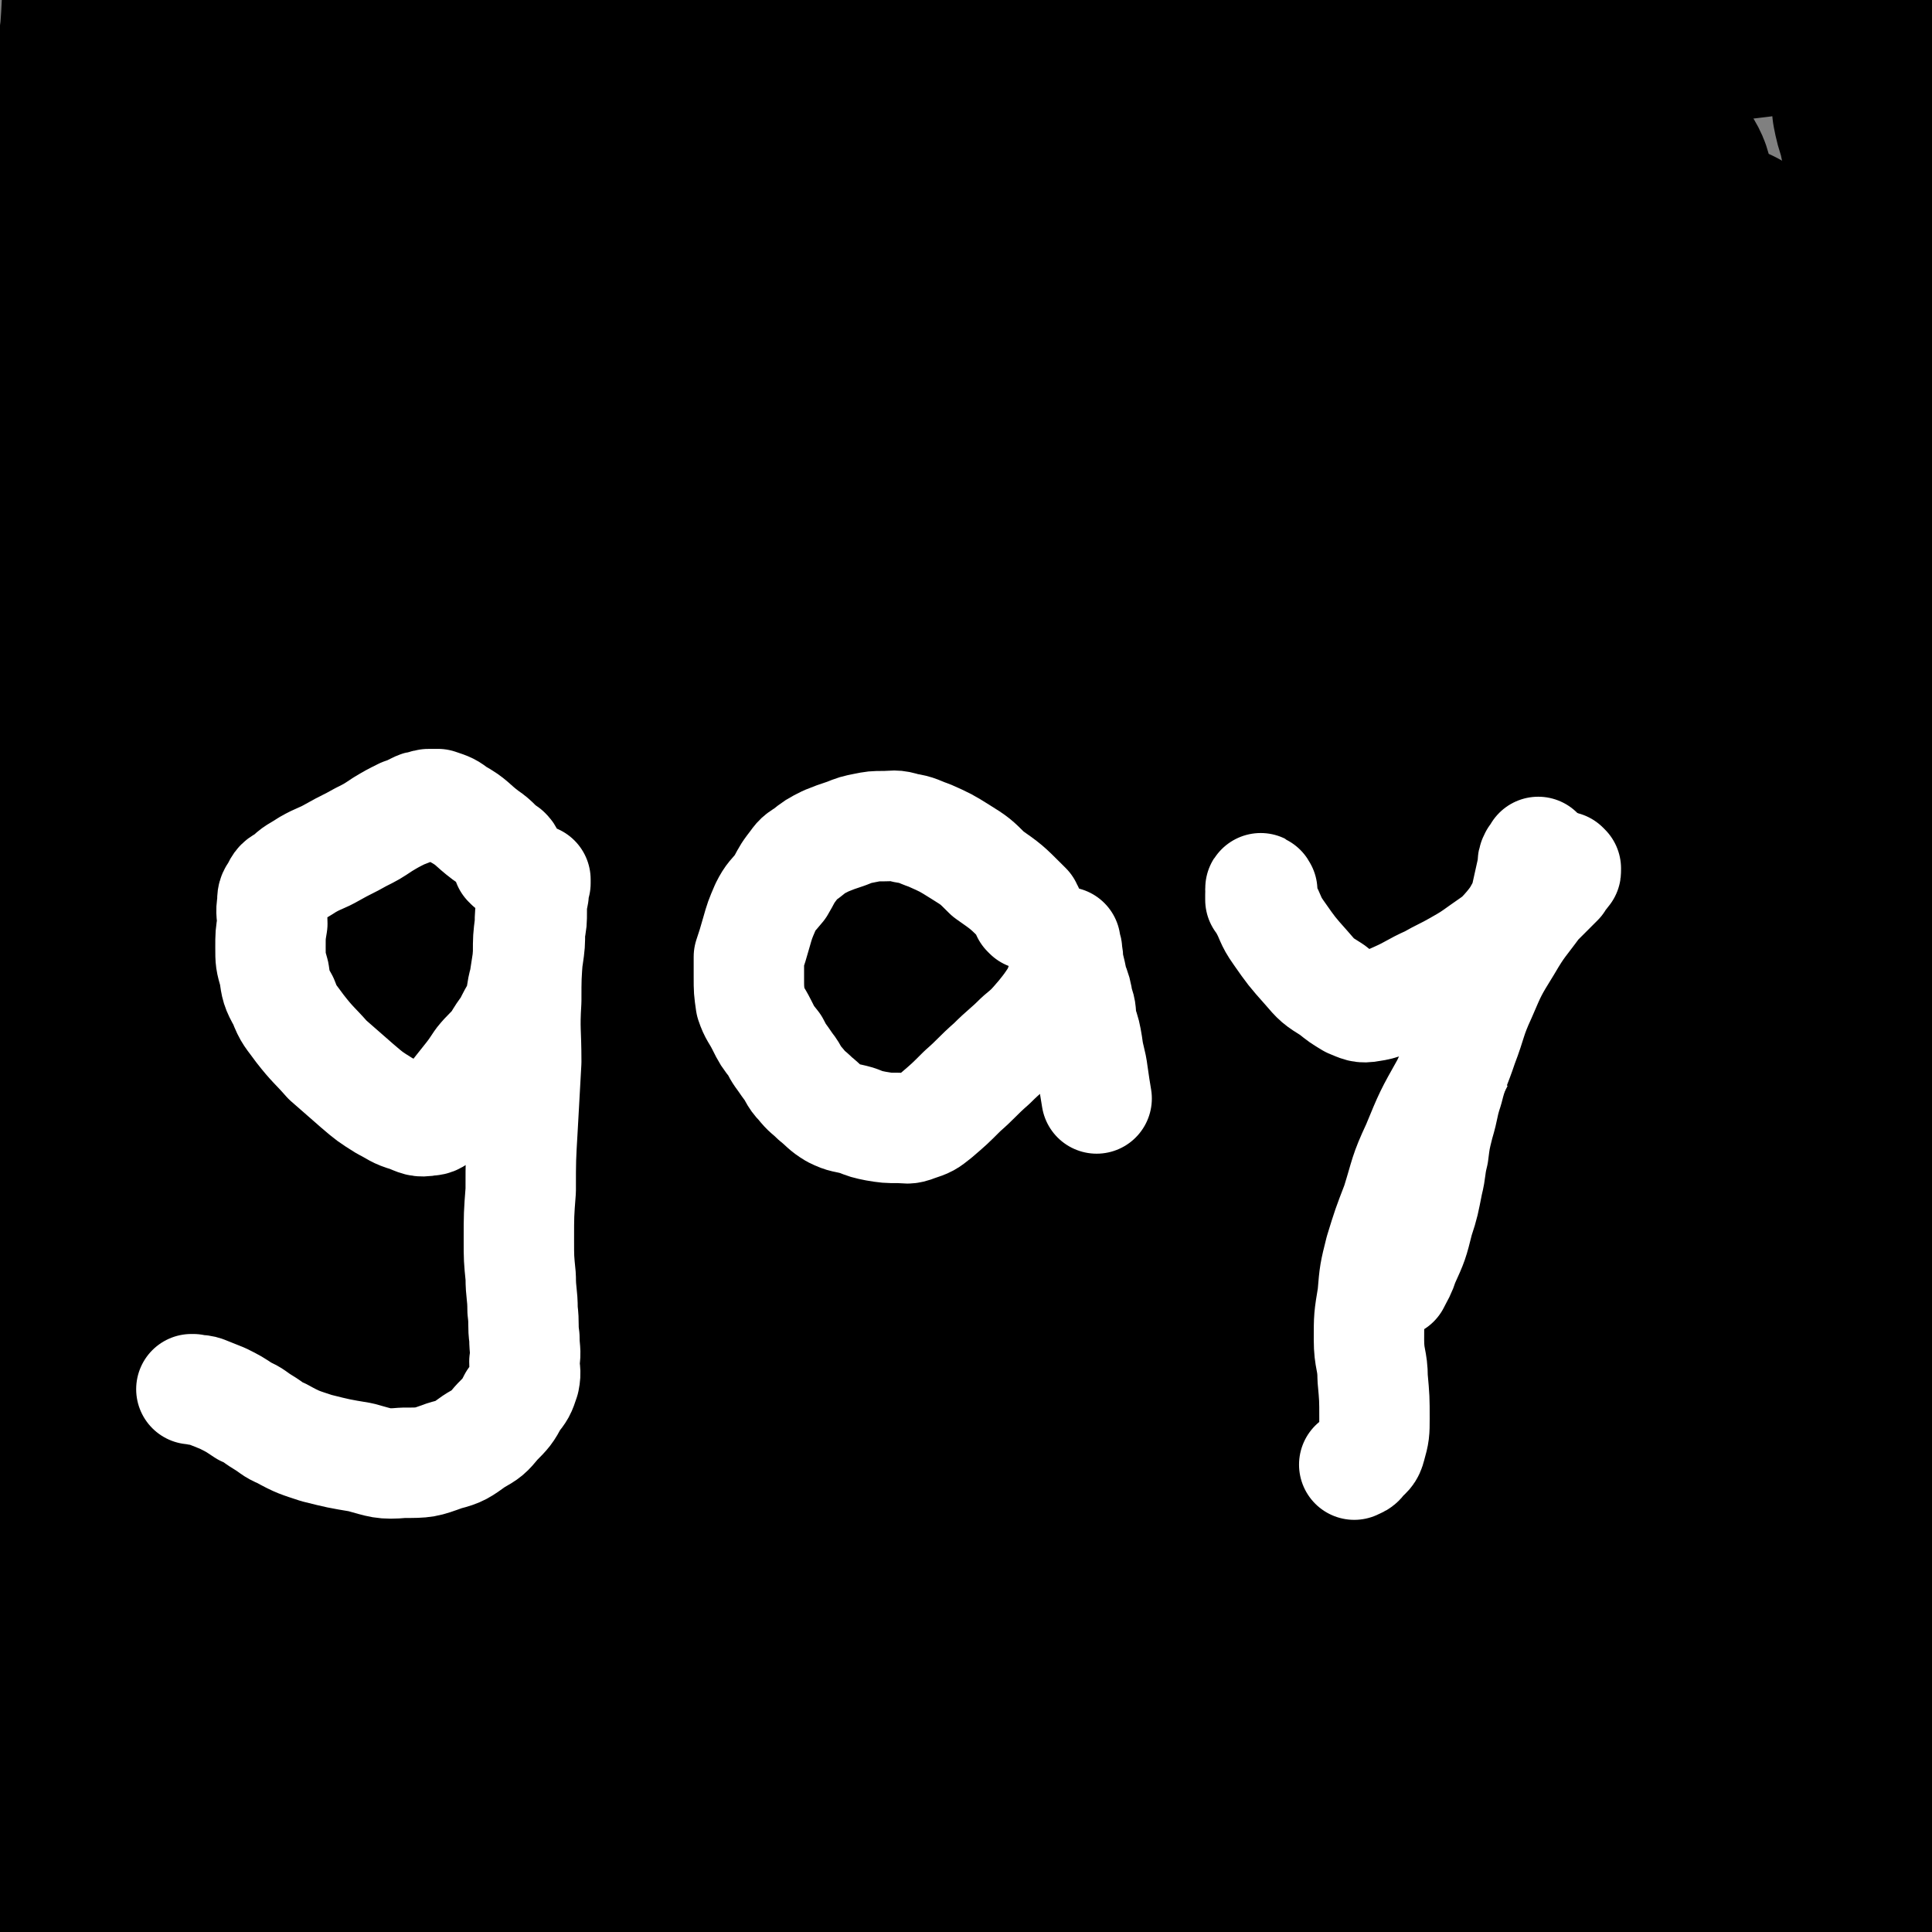 <svg viewBox='0 0 1050 1050' version='1.1' xmlns='http://www.w3.org/2000/svg' xmlns:xlink='http://www.w3.org/1999/xlink'><rect x="0" y="0" width="1050" height="1050" fill="#808080" stroke="none"/><g fill='none' stroke='#000000' stroke-width='60' stroke-linecap='round' stroke-linejoin='round'><path d='M260,704c0,0 -1,-1 -1,-1 1,0 1,1 2,1 1,0 1,-1 2,-1 1,-1 2,0 2,-1 4,-4 3,-4 6,-8 3,-4 3,-4 5,-8 2,-3 2,-3 4,-7 1,-1 1,-1 2,-3 0,-2 1,-1 2,-3 1,-2 1,-2 3,-4 3,-3 2,-3 5,-7 3,-4 3,-4 6,-7 4,-5 4,-5 8,-10 4,-5 4,-5 8,-9 3,-4 4,-4 7,-7 3,-3 2,-4 6,-7 3,-3 3,-3 7,-6 4,-3 4,-3 8,-7 5,-5 4,-5 9,-10 6,-5 6,-4 12,-9 7,-6 7,-7 13,-13 5,-5 5,-6 10,-11 6,-5 6,-5 12,-9 6,-5 5,-5 11,-9 5,-4 5,-4 10,-7 5,-4 5,-4 10,-7 4,-4 4,-4 8,-7 5,-3 5,-3 9,-7 4,-2 4,-2 8,-5 3,-3 4,-3 6,-5 3,-4 3,-4 6,-7 2,-3 2,-3 4,-5 2,-2 2,-2 4,-4 2,-2 2,-2 4,-3 3,-2 3,-2 5,-4 2,-2 2,-2 3,-4 1,-1 1,-1 2,-2 1,-1 1,-1 2,-1 1,-2 1,-2 1,-3 1,-1 1,-1 2,-2 1,-2 0,-2 1,-3 1,-1 1,-1 2,-2 1,0 1,0 1,-1 1,-1 1,-1 2,-1 1,-1 1,-1 1,-1 1,-1 1,-1 1,-2 0,0 1,0 1,0 -2,1 -2,1 -4,1 -4,1 -4,0 -8,1 -6,2 -7,2 -12,5 -2,1 -2,2 -3,5 '/></g>
<g fill='none' stroke='#FFFFFF' stroke-width='60' stroke-linecap='round' stroke-linejoin='round'><path d='M514,482c0,0 -1,-1 -1,-1 0,0 1,1 1,1 2,-1 2,-1 3,-2 2,-1 1,-1 3,-3 3,-2 3,-2 5,-5 15,-17 15,-16 29,-33 8,-10 8,-10 15,-20 5,-7 5,-7 10,-13 3,-5 3,-5 7,-9 2,-2 2,-2 5,-3 3,-1 3,0 6,0 2,0 2,-1 4,-1 3,0 3,1 5,1 1,0 1,0 2,0 2,0 2,1 5,1 5,-1 5,-2 10,-3 '/><path d='M468,396c0,0 -1,-1 -1,-1 0,1 1,2 2,4 1,4 1,4 2,7 11,24 11,24 22,48 9,21 9,21 20,41 12,23 12,23 26,44 14,21 15,20 30,40 14,19 13,20 28,38 14,15 14,14 29,29 12,12 12,12 25,24 11,10 11,10 23,19 11,8 11,8 22,15 8,5 8,5 15,10 5,3 5,3 10,7 2,1 2,1 4,3 1,1 1,1 2,2 0,0 1,0 1,0 -2,-1 -2,-2 -4,-4 -6,-5 -5,-7 -12,-10 -5,-3 -6,-3 -12,-3 -2,0 -3,0 -5,2 -2,3 -3,3 -4,7 0,3 1,3 1,6 0,2 -1,2 -1,5 1,0 2,0 2,1 1,0 -1,1 0,1 0,1 1,-1 2,0 1,1 1,1 1,3 1,3 0,3 1,6 1,3 2,3 4,5 0,0 0,0 0,0 0,1 0,1 0,1 0,0 0,0 0,0 -1,-1 -1,-1 -1,-1 -1,-1 -1,-1 -1,-2 0,-1 0,-1 0,-2 0,0 0,0 -1,-1 0,-2 0,-2 -1,-4 0,-2 0,-2 0,-3 '/><path d='M151,535c0,0 -1,-1 -1,-1 0,0 1,1 1,2 1,1 1,1 3,3 2,3 2,3 4,7 11,20 11,20 22,40 9,16 8,16 18,32 9,17 9,16 19,32 11,18 10,18 22,35 16,23 16,23 34,43 21,25 21,25 43,48 26,25 27,24 54,49 22,20 22,20 45,40 22,19 22,19 44,37 17,15 18,15 36,30 14,11 13,11 27,22 10,8 11,7 21,15 6,4 5,5 11,9 4,2 4,2 7,4 1,0 1,0 3,1 1,0 1,0 2,0 2,2 1,2 3,4 2,2 2,2 4,4 4,4 4,3 8,7 2,1 2,1 3,2 1,1 1,1 2,2 0,0 0,1 0,1 1,0 1,0 2,0 0,0 0,0 0,0 0,0 1,1 1,1 0,0 -1,-1 0,-1 0,0 0,1 0,1 0,0 0,0 1,0 0,-1 0,0 1,0 '/><path d='M303,455c0,0 -1,-1 -1,-1 2,2 3,3 5,6 3,4 3,4 6,7 13,15 14,15 27,30 16,19 16,20 33,39 14,17 14,17 28,34 16,19 15,19 31,38 17,21 17,21 35,42 19,23 19,23 37,46 16,20 16,20 31,41 14,20 14,20 27,39 12,18 11,19 22,37 10,18 10,18 20,35 10,16 9,16 19,32 8,13 7,13 16,25 7,10 7,10 14,19 5,5 6,4 12,10 2,2 2,3 4,5 1,1 1,1 1,2 1,0 0,1 0,1 0,0 0,-1 0,-1 0,0 -1,0 -1,0 0,0 1,0 1,0 0,0 0,0 0,0 0,1 0,1 0,1 2,1 2,0 4,1 3,1 2,1 5,2 1,1 1,1 3,2 1,0 1,0 1,0 '/><path d='M397,360c0,-1 0,-2 -1,-1 0,0 1,1 1,2 0,1 -1,1 0,2 0,2 0,2 0,4 1,3 0,3 1,5 4,10 4,10 9,19 7,11 7,11 16,20 6,7 6,7 14,12 8,5 8,5 17,9 9,4 9,3 18,7 9,3 9,3 18,7 7,3 7,3 14,7 6,3 6,3 13,6 6,4 6,4 13,7 7,4 7,4 14,6 11,3 11,3 22,5 14,3 14,3 29,4 18,1 18,1 36,0 14,0 14,-1 28,-2 12,-1 12,-1 24,-2 9,0 9,0 18,0 7,0 7,0 15,0 8,0 8,1 16,0 11,-1 11,-1 22,-3 0,0 0,0 0,0 '/><path d='M355,419c0,0 -1,-2 -1,-1 0,0 0,1 0,2 1,1 1,1 2,2 1,2 1,2 3,3 3,1 3,1 6,1 19,1 19,1 37,-1 17,-1 17,-2 33,-5 20,-5 20,-6 40,-13 32,-10 31,-10 63,-21 44,-15 43,-16 88,-30 47,-14 47,-13 94,-25 33,-7 33,-6 66,-13 29,-6 29,-6 59,-11 '/><path d='M470,430c0,-1 -1,-2 -1,-1 0,0 0,1 0,2 -1,2 -1,2 -1,5 -1,3 0,3 -2,6 -7,15 -5,16 -15,29 -8,9 -9,9 -19,15 -9,6 -10,5 -20,9 -10,3 -10,4 -19,5 -9,2 -9,1 -19,1 -8,0 -8,-1 -17,-1 -3,-1 -3,0 -6,-1 -1,0 -3,1 -2,0 2,0 3,0 7,-1 8,-3 7,-3 15,-7 16,-7 17,-5 32,-13 26,-13 26,-14 51,-27 36,-19 36,-19 73,-37 43,-21 43,-21 86,-42 41,-19 41,-18 82,-37 29,-13 29,-12 58,-25 26,-12 26,-13 53,-25 '/><path d='M403,477c0,0 -1,-1 -1,-1 1,4 2,5 4,10 3,6 3,6 6,13 15,26 14,27 30,52 19,30 19,30 40,59 17,22 17,22 36,42 16,17 17,17 35,32 14,13 14,13 30,24 13,9 14,7 28,16 7,5 7,6 13,12 3,2 3,3 4,6 0,1 -1,2 -2,1 -8,-5 -9,-6 -16,-14 -13,-16 -12,-17 -25,-34 -15,-22 -16,-21 -30,-44 -15,-26 -14,-27 -28,-54 -16,-29 -15,-29 -31,-58 -13,-25 -13,-25 -27,-50 -12,-21 -12,-21 -24,-42 -7,-11 -7,-11 -15,-23 -2,-2 -3,-4 -4,-4 0,0 1,2 2,4 6,9 5,9 11,18 12,15 11,16 24,30 17,18 19,17 38,34 21,19 22,18 43,38 20,19 21,18 38,40 15,17 14,19 27,38 8,13 9,12 15,26 4,9 2,10 5,19 1,5 2,7 3,10 0,1 0,-2 -1,-3 -11,-10 -12,-9 -23,-19 -18,-19 -19,-19 -35,-40 -19,-24 -19,-24 -36,-50 -15,-23 -14,-23 -26,-48 -9,-17 -8,-18 -16,-36 -5,-14 -6,-14 -10,-28 -2,-8 -1,-8 -1,-16 0,-4 -1,-6 1,-8 0,-1 1,-1 2,0 9,10 9,10 18,20 18,21 19,20 35,42 19,27 20,27 35,57 15,31 13,32 24,65 8,27 8,27 14,55 6,23 6,23 10,45 4,22 4,22 8,44 4,18 3,18 7,36 3,14 4,14 7,28 2,9 4,9 5,17 1,3 0,6 -2,5 -3,-1 -4,-4 -7,-9 -10,-14 -10,-14 -20,-28 -4,-6 -4,-6 -7,-13 -1,-2 -1,-3 0,-5 1,-3 1,-3 4,-6 2,-3 3,-3 6,-5 2,-3 2,-3 5,-5 '/><path d='M412,463c0,-1 -1,-2 -1,-1 -2,2 -1,3 -3,6 -2,4 -2,4 -5,7 -13,21 -13,21 -26,41 -19,29 -20,28 -37,59 -16,27 -16,27 -28,55 -11,25 -11,25 -19,51 -6,22 -5,22 -10,45 -4,20 -4,20 -6,39 -2,19 -2,19 -2,39 0,17 0,17 0,34 1,14 2,14 3,27 0,6 1,11 -1,11 -2,1 -5,-3 -7,-7 -5,-14 -6,-15 -8,-30 -2,-28 -3,-29 1,-58 7,-44 6,-45 21,-88 16,-47 17,-47 41,-91 21,-39 22,-39 49,-75 19,-25 21,-24 44,-46 13,-12 13,-13 27,-23 6,-3 8,-6 13,-4 5,3 4,6 6,13 2,9 2,10 2,19 0,19 2,19 -3,37 -9,33 -10,33 -25,63 -19,39 -21,39 -42,76 -19,32 -19,32 -38,64 -13,20 -13,19 -26,39 -9,12 -8,13 -18,25 -5,6 -5,6 -12,12 -3,3 -4,4 -8,5 -4,0 -5,-1 -8,-4 -4,-4 -5,-5 -6,-11 -1,-9 -1,-10 0,-19 3,-17 3,-17 8,-33 7,-20 8,-20 17,-40 12,-27 12,-28 26,-54 14,-27 14,-28 31,-53 17,-24 17,-24 36,-47 9,-10 10,-15 19,-18 5,-1 6,4 9,10 8,13 8,14 15,29 12,27 14,26 22,55 10,33 11,34 13,68 1,34 1,35 -6,67 -6,25 -6,27 -20,49 -9,15 -12,15 -27,24 -14,7 -16,6 -32,7 -19,2 -19,2 -38,-1 -25,-3 -25,-2 -49,-9 -34,-11 -34,-11 -66,-27 -29,-14 -32,-13 -54,-33 -14,-14 -15,-16 -20,-35 -5,-16 -3,-18 2,-34 4,-16 5,-17 15,-29 15,-18 16,-20 36,-33 28,-19 29,-19 61,-31 38,-14 39,-14 79,-20 32,-5 34,-5 66,-1 17,2 18,4 34,14 12,8 11,9 20,20 10,12 10,12 18,25 8,15 7,15 13,30 6,16 7,16 11,32 3,14 3,15 4,29 0,10 0,11 -3,21 -1,6 -2,9 -7,10 -9,2 -11,1 -20,-4 -19,-8 -20,-9 -37,-22 -33,-25 -32,-26 -64,-53 -32,-26 -32,-27 -65,-53 -20,-16 -19,-18 -42,-31 -9,-5 -11,-5 -21,-5 -5,0 -6,2 -9,6 -3,5 -2,6 -2,11 0,6 1,6 3,12 2,9 1,9 5,16 7,13 8,13 17,24 12,13 12,14 25,24 19,15 20,15 41,27 21,13 22,12 44,24 17,9 18,9 34,19 12,8 12,9 24,18 9,7 9,7 18,14 7,6 7,7 14,12 7,5 8,4 15,9 6,3 6,4 12,6 6,2 6,2 12,2 7,0 7,0 14,-2 7,-2 7,-2 15,-4 8,-3 8,-3 16,-6 '/><path d='M492,691c0,0 -1,-1 -1,-1 -1,-2 -1,-2 -1,-4 '/></g>
<g fill='none' stroke='#000000' stroke-width='120' stroke-linecap='round' stroke-linejoin='round'><path d='M563,302c0,0 -1,-1 -1,-1 -3,2 -3,3 -6,6 -3,2 -3,2 -6,4 -11,9 -12,8 -21,18 -16,14 -15,15 -30,30 -18,19 -18,19 -35,39 -25,29 -26,29 -50,60 -33,44 -34,44 -65,90 -38,58 -38,58 -72,119 -32,58 -33,58 -60,119 -18,40 -17,41 -29,84 -9,32 -7,33 -13,65 -5,24 -4,24 -10,47 -3,15 -3,15 -9,29 -4,8 -5,8 -12,16 -4,5 -4,6 -10,10 -6,4 -7,3 -13,6 -5,3 -5,4 -9,8 -2,2 -2,2 -3,4 -1,2 -1,2 -2,5 0,1 0,1 0,1 0,1 -1,1 -1,1 0,-1 0,-1 0,-2 0,-2 0,-2 -1,-4 -1,-5 -1,-5 -2,-10 -1,-5 0,-5 -1,-11 -1,-5 -2,-5 -4,-10 -2,-4 -2,-4 -3,-8 -1,-4 0,-4 -1,-8 -1,-4 -1,-4 -2,-8 -2,-6 -1,-6 -2,-12 -2,-6 -2,-6 -3,-13 0,-10 0,-10 1,-20 1,-14 0,-14 3,-28 3,-19 3,-19 8,-37 7,-22 6,-22 15,-43 11,-24 11,-25 26,-46 19,-28 19,-28 41,-54 28,-33 29,-32 59,-63 34,-37 34,-38 69,-75 40,-41 40,-41 82,-80 44,-41 44,-41 91,-79 46,-36 46,-35 94,-68 32,-22 32,-22 65,-43 11,-7 11,-8 23,-14 2,-1 5,-2 4,-1 -3,4 -5,5 -10,10 -9,10 -9,10 -18,19 -10,12 -10,12 -21,23 -16,15 -16,15 -34,29 -45,36 -48,33 -91,71 -70,60 -70,60 -135,126 -59,61 -58,62 -113,126 -37,42 -37,42 -70,87 -24,33 -24,33 -45,69 -16,28 -16,29 -29,59 -9,23 -9,23 -15,47 -6,21 -4,22 -8,44 -3,19 -3,19 -5,38 -2,13 -1,13 -2,27 -1,7 1,11 -3,15 -2,2 -5,-2 -9,-3 -3,0 -4,1 -6,-1 -6,-5 -7,-6 -11,-13 -7,-13 -8,-13 -10,-26 -3,-20 -4,-21 -1,-41 7,-37 11,-37 21,-73 10,-33 11,-32 19,-65 7,-27 4,-27 10,-54 7,-28 6,-29 15,-56 12,-34 12,-34 27,-67 16,-36 18,-35 35,-70 14,-29 13,-29 27,-58 9,-18 8,-19 19,-35 6,-10 7,-9 15,-17 4,-5 5,-4 9,-10 2,-5 1,-5 2,-11 0,-3 1,-4 -1,-7 -2,-2 -4,-4 -7,-3 -4,1 -5,3 -8,7 -5,10 -2,11 -6,21 -8,18 -9,18 -18,36 -22,43 -23,43 -44,87 -25,55 -27,54 -48,110 -18,51 -13,52 -29,104 -16,51 -18,50 -34,102 -5,17 -4,17 -7,34 -2,11 -2,11 -3,22 0,7 -1,7 -1,13 0,4 0,4 0,7 0,0 0,1 0,1 1,-3 1,-4 1,-8 -1,-11 -1,-11 -1,-22 -1,-26 -2,-26 -2,-51 -1,-48 -1,-48 1,-96 1,-42 2,-42 4,-83 3,-42 2,-42 5,-84 2,-40 2,-40 5,-80 2,-39 2,-38 5,-77 2,-35 1,-35 4,-69 4,-37 6,-37 10,-75 6,-42 6,-42 10,-85 4,-42 3,-42 6,-84 2,-45 1,-45 4,-89 2,-31 4,-31 7,-61 1,-17 -1,-18 2,-35 0,-3 3,-5 5,-4 3,0 4,3 6,7 3,4 3,4 3,8 1,6 1,6 0,12 -1,8 -3,8 -5,16 -4,14 -4,14 -7,27 -5,29 -5,29 -9,58 -6,41 -5,41 -11,81 -8,58 -8,58 -16,115 -9,56 -12,56 -18,112 -6,53 -6,53 -6,106 -1,42 -1,42 4,84 3,28 4,29 12,55 5,17 8,16 15,32 6,14 5,14 10,28 4,11 4,11 6,22 2,6 0,6 0,12 1,0 2,1 2,0 -1,-5 -2,-6 -3,-12 -4,-14 -5,-13 -8,-27 -4,-23 -3,-23 -5,-46 -2,-30 -3,-30 -3,-59 0,-51 2,-51 3,-103 1,-83 1,-83 0,-167 0,-58 -1,-58 -2,-117 -1,-49 -2,-49 -3,-98 -1,-29 -1,-29 -2,-59 0,-22 -1,-22 0,-45 1,-21 2,-21 3,-42 1,-14 1,-14 3,-28 2,-26 0,-26 5,-52 2,-11 4,-17 9,-22 2,-2 2,4 4,8 3,9 5,9 5,18 1,9 0,9 -2,18 -2,10 -3,9 -5,19 -4,19 -3,19 -6,38 -5,31 -6,31 -11,61 -6,37 -6,37 -10,74 -5,47 -5,47 -9,95 -3,45 -3,45 -5,90 -1,40 0,40 0,81 0,33 1,33 2,66 1,25 0,25 3,49 3,26 4,26 10,51 6,22 7,21 13,42 5,15 4,15 9,29 2,6 3,7 7,11 1,1 3,2 4,0 0,-8 -1,-9 -2,-18 -4,-22 -7,-22 -9,-44 -6,-39 -6,-39 -7,-78 -1,-54 -1,-54 2,-107 3,-69 1,-70 10,-138 10,-71 12,-71 27,-141 11,-47 11,-47 25,-93 6,-16 4,-22 14,-32 5,-5 10,-2 17,2 8,4 8,6 14,14 5,7 6,7 8,15 2,6 0,7 0,13 1,14 1,14 2,28 3,27 5,27 7,53 2,41 3,41 2,82 -1,55 -2,55 -6,110 -4,58 -5,58 -9,117 -3,50 -3,50 -6,101 -1,33 -1,33 -2,66 -1,20 0,20 -1,40 -1,11 1,12 -2,22 -2,6 -3,9 -8,9 -4,1 -7,-1 -10,-6 -5,-9 -5,-10 -7,-20 -2,-17 -2,-18 -1,-36 0,-27 -1,-27 4,-54 6,-39 8,-38 18,-76 12,-43 11,-43 27,-84 14,-39 14,-39 33,-77 15,-32 16,-32 34,-62 18,-28 17,-29 37,-55 19,-26 20,-26 41,-50 21,-23 22,-23 44,-45 18,-18 17,-21 38,-35 12,-8 15,-9 28,-8 7,0 8,4 12,11 5,9 4,10 7,20 4,13 5,13 7,26 3,24 4,24 3,48 -2,38 0,39 -11,76 -13,46 -16,46 -38,88 -20,41 -21,40 -45,78 -16,24 -16,24 -35,47 -10,12 -10,13 -22,22 -8,6 -9,6 -18,8 -8,1 -10,1 -17,-2 -12,-6 -14,-6 -23,-16 -14,-16 -15,-17 -25,-37 -16,-35 -19,-36 -27,-74 -7,-36 -7,-38 -4,-75 2,-30 4,-31 16,-59 11,-25 14,-24 31,-47 15,-22 15,-22 31,-43 14,-16 14,-16 29,-32 12,-12 12,-13 26,-24 11,-9 10,-10 23,-16 10,-5 10,-5 22,-6 13,-2 14,-2 26,0 11,3 14,2 21,11 7,8 5,10 6,22 1,26 2,27 -2,53 -8,45 -10,44 -22,88 -13,47 -15,46 -28,92 -9,36 -9,36 -16,73 -6,26 -5,26 -9,52 -3,16 -2,16 -4,33 -2,9 -1,9 -4,19 -2,4 -2,6 -5,7 -2,1 -3,-2 -4,-5 -4,-10 -4,-10 -6,-21 -4,-19 -4,-19 -6,-38 -4,-30 -5,-30 -7,-59 -4,-40 -4,-40 -6,-80 -2,-50 -2,-50 -2,-99 -1,-44 0,-44 0,-88 -1,-30 0,-30 -1,-60 0,-16 0,-17 -3,-31 0,-3 -2,-5 -4,-5 -3,0 -3,2 -5,5 -2,2 -4,2 -4,4 0,4 1,5 4,8 8,9 9,8 17,17 18,19 20,18 35,38 19,24 20,24 33,50 13,26 13,27 19,54 6,26 5,27 5,54 0,23 0,24 -4,47 -4,19 -3,20 -11,38 -4,10 -5,15 -13,17 -8,3 -12,-1 -20,-8 -14,-12 -14,-13 -23,-30 -10,-19 -10,-20 -15,-41 -5,-24 -4,-25 -5,-49 -2,-36 0,-36 0,-72 1,-46 3,-46 3,-92 1,-34 1,-35 -1,-69 -1,-18 -2,-18 -6,-35 -1,-4 0,-6 -3,-8 -1,-1 -2,2 -5,2 -3,1 -3,0 -6,0 -4,0 -4,-1 -7,0 -4,1 -7,0 -7,3 -1,2 0,4 3,6 9,7 9,8 19,13 21,9 21,9 43,16 36,11 36,11 72,20 48,11 49,9 97,19 46,9 46,9 92,20 36,8 36,7 72,17 25,7 25,7 50,15 17,6 17,6 34,13 10,4 10,3 20,7 3,2 6,3 5,4 0,1 -3,0 -7,-1 -9,-1 -9,-2 -18,-2 -19,-2 -20,-2 -39,-3 -45,-5 -45,-6 -90,-9 -56,-5 -56,-3 -111,-7 -52,-5 -52,-6 -104,-12 -50,-5 -50,-6 -101,-11 -44,-4 -44,-4 -88,-7 -32,-2 -32,-2 -64,-3 -19,-1 -19,-1 -39,-2 -10,0 -14,2 -20,0 -2,-1 1,-4 4,-6 8,-5 8,-5 17,-8 19,-4 19,-3 39,-4 45,-2 45,-2 91,-3 64,0 64,-1 128,1 58,3 58,2 116,8 39,5 39,6 78,14 25,4 25,5 49,11 14,4 14,4 27,10 7,3 6,4 12,9 2,1 4,2 3,3 -1,1 -3,1 -5,1 -8,-2 -8,-2 -16,-4 -14,-4 -14,-4 -27,-8 -31,-10 -31,-12 -62,-21 -51,-15 -51,-16 -104,-27 -55,-12 -55,-13 -111,-18 -47,-5 -47,-2 -95,-3 -35,-1 -35,-2 -70,0 -24,1 -24,2 -47,4 -15,2 -15,4 -30,4 -6,1 -10,1 -13,-2 -2,-2 -1,-6 2,-9 8,-7 10,-7 20,-10 20,-7 20,-7 40,-11 47,-7 47,-8 95,-11 65,-5 65,-5 131,-4 61,0 61,0 122,4 45,4 45,4 89,12 34,6 34,6 67,16 24,7 24,9 48,18 16,6 16,7 33,13 11,4 11,6 23,7 8,0 9,-1 16,-5 7,-2 6,-4 13,-8 4,-2 4,-2 9,-4 4,-1 4,-1 9,-2 4,0 5,0 9,1 4,0 4,0 7,1 1,1 2,1 2,2 0,1 -1,2 -2,3 -4,2 -4,2 -9,3 -10,2 -10,2 -20,3 -13,1 -13,1 -26,2 -18,0 -18,0 -36,0 -31,-1 -31,-2 -62,-2 -56,-2 -56,-4 -113,-3 -67,2 -67,0 -133,8 -55,6 -55,7 -108,20 -30,8 -29,11 -58,21 -8,3 -10,5 -16,6 -1,0 1,-3 2,-4 8,-5 8,-5 16,-8 15,-6 15,-6 30,-11 30,-11 30,-12 61,-20 55,-13 55,-12 110,-21 61,-11 61,-10 123,-18 52,-8 52,-8 104,-15 40,-4 40,-5 80,-8 37,-3 37,-2 74,-5 37,-2 37,-2 73,-5 27,-3 27,-3 54,-7 15,-1 15,-1 30,-3 6,-1 6,-2 13,-3 2,-1 2,-1 5,-1 1,0 1,1 2,2 1,2 1,2 2,4 1,3 1,3 2,6 1,3 1,3 2,7 1,3 1,3 2,7 1,3 1,3 2,6 0,3 0,3 1,6 0,2 0,2 1,4 0,2 0,2 -1,4 0,0 0,0 0,1 -1,1 -1,1 -1,2 -1,1 -1,1 -2,1 -1,0 -1,0 -2,1 -2,1 -2,1 -5,2 -2,1 -2,1 -5,3 -1,1 -2,1 -3,3 -1,3 -1,3 -1,6 1,5 1,5 3,11 2,10 2,10 5,20 4,17 5,17 9,33 3,17 3,17 6,34 3,16 3,16 5,32 1,15 1,15 2,31 1,13 1,13 1,26 1,12 1,12 1,25 0,12 0,12 0,24 0,12 0,12 -1,24 0,13 1,13 0,26 0,13 0,13 0,26 0,13 0,13 0,27 0,15 0,15 -1,29 0,15 1,15 0,29 0,15 0,15 0,30 0,14 0,14 -1,27 0,12 0,12 0,24 -1,11 -1,11 -1,22 -1,11 -1,11 -1,21 0,11 0,11 0,21 0,12 0,12 -1,24 0,12 0,12 0,23 0,12 -1,12 -1,25 -1,12 -1,12 -1,24 0,12 0,12 0,24 0,12 0,12 0,24 0,11 0,11 1,23 0,9 0,9 1,19 0,10 0,10 1,19 0,9 1,9 1,19 0,9 0,9 0,19 0,9 0,9 -1,18 -1,9 -1,9 -2,19 -1,9 -1,9 -2,19 -1,9 -1,9 -1,17 -1,7 -1,7 -1,13 0,8 0,8 0,15 0,6 -1,6 -1,12 0,7 1,7 1,13 1,7 1,7 1,14 1,5 1,5 1,10 1,5 1,5 2,11 0,5 0,5 0,10 1,5 1,5 1,10 0,5 0,5 0,9 1,3 1,3 1,7 0,3 0,3 0,5 0,3 0,3 -1,5 0,1 0,1 0,3 0,0 0,0 0,1 -1,0 0,0 -1,1 0,0 0,0 -1,1 0,0 0,0 0,0 -1,0 -1,0 -1,0 -1,-1 -1,-1 -3,-1 -5,0 -5,0 -11,0 -8,0 -8,1 -16,1 -11,2 -11,2 -22,3 -14,0 -14,0 -29,-2 -15,-1 -15,0 -29,-4 -15,-3 -15,-5 -30,-9 -16,-5 -16,-5 -31,-10 -14,-4 -14,-4 -29,-7 -12,-3 -12,-2 -24,-5 -12,-3 -12,-4 -25,-6 -13,-2 -13,-2 -27,-3 -16,-1 -16,-1 -32,-1 -16,0 -16,0 -32,0 -16,0 -16,1 -32,1 -16,1 -16,0 -32,1 -16,0 -16,0 -32,1 -16,1 -16,1 -32,2 -16,1 -16,1 -32,2 -15,0 -15,-1 -30,-1 -16,0 -16,0 -32,-1 -17,0 -17,-1 -33,-1 -17,0 -17,1 -34,1 -17,0 -17,0 -34,0 -17,-1 -17,0 -34,-2 -18,-2 -18,-3 -36,-5 -16,-3 -16,-3 -33,-6 -15,-2 -15,-2 -30,-3 -14,-1 -15,-1 -29,-1 -13,1 -14,1 -27,3 -12,1 -12,1 -24,3 -10,2 -10,2 -19,5 -8,2 -8,2 -15,5 -6,2 -6,3 -12,5 -4,2 -4,2 -9,4 -2,1 -3,1 -5,1 -1,0 -1,0 -1,0 4,-2 5,-2 9,-4 9,-3 9,-4 18,-6 16,-3 16,-2 32,-5 31,-6 31,-5 62,-12 45,-10 45,-12 90,-22 55,-12 55,-12 111,-21 54,-10 54,-10 108,-17 46,-5 46,-5 92,-6 32,0 32,1 64,3 20,2 20,3 40,5 17,3 17,3 34,5 15,3 15,3 31,7 11,2 11,2 23,5 6,1 6,1 12,3 2,0 2,1 3,3 0,1 -1,1 -2,2 -2,1 -2,1 -4,2 -2,1 -2,1 -4,2 -4,2 -4,2 -7,3 -10,1 -10,1 -20,1 -18,-1 -18,-2 -35,-4 -24,-2 -24,-3 -48,-5 -28,-2 -28,-2 -56,-3 -32,-1 -32,-2 -64,-2 -36,-1 -36,0 -72,0 -38,0 -38,0 -76,0 -38,0 -38,0 -75,0 -35,-1 -35,0 -69,-2 -25,-1 -25,0 -49,-3 -11,-1 -12,-1 -22,-5 -3,-1 -4,-2 -5,-5 0,-3 1,-3 3,-5 4,-5 4,-4 9,-8 10,-7 10,-8 21,-13 30,-15 30,-13 61,-27 0,0 0,0 0,0 26,-7 26,-8 51,-15 26,-8 26,-8 52,-15 74,-21 75,-20 149,-42 65,-20 64,-22 129,-41 35,-11 35,-12 71,-21 18,-4 18,-2 36,-6 9,-2 9,-2 18,-5 5,-2 4,-2 8,-5 3,-2 4,-2 5,-4 0,-1 0,-2 -1,-2 -2,-1 -3,-1 -5,0 -6,1 -7,1 -12,3 -10,3 -10,4 -19,8 -14,6 -14,6 -27,11 -20,8 -20,8 -39,16 -29,11 -29,11 -57,23 -43,17 -44,17 -87,35 -45,19 -46,18 -91,40 -39,18 -39,19 -77,40 -30,16 -30,15 -59,33 -25,16 -24,18 -48,36 -22,15 -22,15 -44,31 -16,12 -16,13 -32,26 -9,7 -9,8 -19,14 -4,3 -6,5 -9,3 -3,-1 -4,-3 -4,-7 -1,-7 -1,-8 2,-15 4,-12 5,-12 12,-23 10,-15 11,-14 21,-29 16,-22 14,-23 30,-45 26,-34 25,-35 54,-67 42,-47 42,-48 87,-91 55,-53 56,-52 114,-102 46,-39 47,-37 94,-76 21,-17 22,-17 43,-35 10,-9 9,-9 18,-19 5,-6 5,-6 9,-12 4,-5 4,-5 7,-10 2,-3 4,-3 4,-5 0,-2 -2,-2 -3,-2 -6,2 -6,3 -12,6 -13,5 -14,5 -27,10 -2,0 -2,0 -3,1 '/><path d='M367,794c-1,0 -1,-1 -1,-1 -8,18 -8,19 -16,38 -9,23 -10,22 -19,45 -7,17 -6,17 -13,35 -11,31 -11,32 -23,63 -6,16 -8,15 -14,31 -1,2 -2,5 -1,5 3,-1 5,-3 8,-7 5,-5 5,-5 10,-11 5,-7 5,-7 9,-16 6,-10 5,-11 10,-22 7,-14 8,-14 15,-28 12,-22 11,-23 24,-44 22,-33 20,-35 46,-65 36,-41 37,-40 77,-78 43,-41 44,-40 90,-80 34,-30 34,-30 68,-59 19,-16 20,-15 38,-32 13,-11 13,-12 24,-24 9,-10 9,-10 18,-20 6,-8 7,-7 12,-15 3,-6 4,-7 4,-12 0,-3 -2,-5 -4,-5 -6,0 -7,1 -13,5 -9,5 -9,6 -17,14 -12,11 -12,11 -22,22 -25,27 -26,27 -49,55 -39,47 -40,47 -76,96 -31,44 -31,44 -59,91 -17,28 -18,28 -30,59 -7,17 -6,18 -7,37 -1,12 0,13 4,24 3,6 4,8 10,9 7,2 8,0 16,-3 11,-5 11,-5 21,-12 16,-13 16,-13 32,-27 22,-22 23,-22 44,-45 28,-32 28,-32 53,-65 26,-33 26,-33 49,-68 20,-29 20,-29 37,-60 14,-24 14,-24 26,-48 8,-19 8,-19 15,-38 4,-13 5,-13 6,-27 2,-10 3,-12 -1,-20 -3,-6 -5,-7 -12,-8 -11,-1 -12,1 -23,6 -16,8 -16,9 -31,19 -30,22 -31,20 -60,45 -56,49 -58,48 -110,102 -53,56 -52,58 -100,120 -34,43 -34,43 -64,89 -18,26 -18,26 -33,54 -9,16 -9,16 -14,34 -3,10 -3,11 -2,20 0,5 0,6 3,8 4,3 6,2 11,2 7,-1 8,0 14,-4 10,-4 9,-6 18,-11 16,-10 16,-9 32,-19 25,-15 24,-16 49,-32 39,-26 39,-26 78,-52 50,-35 50,-35 98,-71 43,-32 45,-31 85,-66 26,-22 27,-21 47,-47 11,-13 11,-15 15,-31 3,-11 2,-12 -1,-23 -3,-10 -4,-11 -11,-19 -8,-8 -8,-9 -18,-14 -10,-5 -11,-4 -22,-4 -15,0 -16,2 -31,4 -26,3 -26,2 -52,7 -56,12 -58,7 -110,28 -68,28 -70,28 -129,70 -60,43 -59,46 -109,99 -37,40 -35,42 -65,87 -20,30 -18,31 -33,63 -9,19 -8,20 -15,40 -4,9 -4,9 -7,19 0,2 0,4 1,4 3,-1 4,-3 8,-6 7,-5 6,-6 14,-11 11,-7 12,-6 23,-14 15,-11 15,-11 30,-23 21,-16 20,-17 40,-34 27,-24 27,-24 53,-47 29,-26 30,-25 58,-52 25,-25 25,-25 49,-52 23,-27 23,-27 44,-55 20,-28 20,-28 39,-57 18,-27 17,-28 35,-55 16,-24 17,-24 33,-48 15,-21 14,-21 29,-41 12,-16 14,-15 24,-31 9,-13 8,-14 15,-28 5,-10 6,-11 8,-22 0,-4 -2,-9 -4,-8 -3,1 -2,7 -6,12 -7,8 -8,8 -17,15 -13,10 -14,10 -28,20 -24,16 -27,12 -49,31 -37,31 -37,32 -70,68 -37,40 -36,41 -70,84 -31,40 -31,40 -59,82 -22,31 -20,33 -41,65 -13,22 -14,21 -28,42 -5,9 -10,12 -10,19 0,4 5,4 10,3 12,-3 12,-4 23,-10 14,-8 14,-8 26,-20 14,-13 14,-14 26,-29 19,-24 19,-23 37,-48 34,-51 31,-52 66,-102 39,-58 37,-59 80,-113 32,-39 33,-39 70,-73 21,-19 22,-18 46,-32 12,-8 12,-7 26,-11 8,-3 9,-2 18,-5 5,-1 5,0 11,-2 3,-2 3,-2 6,-4 1,0 3,-1 2,-1 -1,-1 -2,0 -5,1 -4,2 -4,2 -9,5 -7,3 -7,3 -14,7 -14,7 -14,7 -28,15 -30,17 -32,14 -59,34 -39,28 -39,28 -73,61 -32,29 -31,31 -59,64 -23,26 -23,26 -45,53 -14,19 -12,20 -27,39 -7,8 -10,13 -16,15 -3,0 -3,-6 -2,-11 2,-15 2,-15 7,-29 8,-21 9,-21 19,-41 15,-29 17,-28 32,-57 23,-44 19,-46 43,-89 29,-52 32,-51 62,-103 27,-48 27,-48 53,-96 23,-42 25,-41 43,-84 15,-34 13,-35 23,-71 5,-19 4,-19 7,-38 1,-6 0,-6 0,-11 0,-1 0,-3 0,-2 0,3 0,4 0,9 0,8 0,8 1,17 1,14 3,14 2,29 0,22 0,22 -5,44 -8,32 -8,32 -22,63 -19,42 -20,42 -44,83 -25,41 -26,41 -55,81 -20,28 -20,29 -42,56 -12,15 -12,16 -27,27 -2,3 -6,3 -7,0 -2,-5 -1,-7 0,-14 2,-14 2,-14 5,-27 5,-19 5,-19 10,-37 6,-25 7,-25 13,-49 8,-30 7,-30 15,-59 8,-28 9,-28 18,-57 7,-22 6,-22 15,-44 6,-15 6,-15 14,-29 4,-7 5,-8 11,-13 3,-2 5,-2 8,-1 4,1 3,3 7,5 11,6 12,5 22,11 27,15 28,14 53,31 32,22 33,21 62,47 25,23 26,23 46,49 19,25 17,26 33,53 14,24 12,25 26,50 11,18 11,18 22,35 8,12 9,12 18,23 7,7 7,8 16,14 5,4 7,8 11,6 3,-1 4,-6 4,-12 0,-21 -2,-22 -4,-43 -4,-39 -6,-39 -9,-78 -4,-53 -5,-53 -5,-106 -1,-43 1,-43 3,-87 1,-24 4,-24 3,-47 0,-9 0,-11 -5,-17 -2,-2 -4,-2 -7,-1 -4,1 -4,2 -6,6 -3,5 -3,5 -4,11 -2,8 -2,8 -2,16 -1,12 0,12 1,24 2,19 3,19 5,38 4,28 6,28 7,56 0,41 1,42 -5,82 -7,53 -9,53 -20,105 -11,52 -13,51 -25,103 -10,46 -10,46 -20,92 -8,37 -6,37 -16,74 -7,28 -7,28 -18,54 -8,17 -7,18 -19,33 -8,9 -9,11 -21,15 -10,3 -13,4 -22,-2 -15,-8 -16,-10 -26,-25 -12,-21 -12,-22 -18,-46 -9,-34 -8,-34 -11,-69 -4,-53 -4,-53 -4,-107 0,-62 1,-62 5,-124 4,-53 3,-54 11,-106 4,-29 4,-29 12,-57 5,-13 5,-14 14,-24 5,-6 6,-6 14,-9 6,-2 7,-2 14,-1 6,1 7,1 12,4 6,3 6,4 10,9 5,6 4,6 7,13 4,9 4,10 6,19 4,15 6,15 7,29 3,26 2,26 1,52 -3,36 -3,36 -9,71 -6,38 -7,38 -17,76 -9,35 -9,35 -19,71 -8,24 -7,25 -16,49 -4,11 -3,13 -9,22 -2,2 -5,3 -6,1 -5,-7 -4,-9 -6,-19 -2,-19 -3,-19 -3,-38 1,-42 -2,-43 4,-84 7,-50 8,-50 23,-98 13,-40 13,-40 32,-78 12,-25 14,-24 29,-47 10,-13 10,-13 20,-25 9,-9 9,-9 19,-16 8,-6 8,-5 17,-11 8,-5 9,-5 17,-11 8,-6 8,-6 15,-13 7,-6 8,-5 13,-12 8,-9 7,-9 14,-19 5,-8 5,-8 10,-16 4,-5 3,-5 7,-11 2,-3 2,-3 5,-5 1,-2 1,-3 3,-4 3,-1 4,-1 7,-1 2,-1 2,-1 4,0 1,0 1,0 3,1 0,1 0,1 1,2 0,2 0,2 0,4 0,4 0,4 0,9 2,11 2,11 4,21 4,15 4,15 7,30 4,20 3,20 6,40 4,27 3,27 7,55 4,28 5,28 8,56 3,30 2,30 3,59 2,31 2,31 3,63 1,37 1,37 1,74 0,37 -1,37 -2,75 -1,32 0,32 -1,64 0,26 0,26 0,52 1,20 2,20 2,40 0,21 0,21 0,43 -1,21 -1,21 -1,43 0,17 1,17 2,34 1,13 2,13 2,27 1,10 1,10 1,21 0,9 0,9 -1,18 -2,8 -2,8 -6,16 -3,9 -3,9 -8,16 -4,6 -4,7 -10,9 -8,4 -9,3 -18,3 -13,-1 -13,-1 -26,-4 -16,-4 -16,-5 -31,-11 -20,-8 -20,-8 -39,-16 -21,-9 -20,-11 -42,-19 -21,-9 -21,-8 -42,-15 -23,-7 -23,-6 -45,-14 -21,-7 -21,-6 -41,-16 -17,-7 -17,-8 -32,-17 -12,-7 -13,-7 -22,-15 -6,-5 -7,-6 -9,-12 -1,-4 0,-5 2,-9 3,-4 4,-3 8,-6 7,-3 7,-4 15,-6 11,-3 11,-4 22,-5 26,-3 27,-2 53,-3 38,0 38,1 77,2 33,1 33,0 67,2 23,2 23,1 45,6 13,3 14,3 25,9 5,3 5,4 7,8 2,3 2,4 1,7 0,2 -1,2 -2,5 -1,0 -1,1 -2,1 -3,-2 -4,-2 -7,-5 -11,-11 -10,-11 -20,-23 -14,-19 -15,-18 -28,-38 -17,-27 -18,-27 -31,-55 -15,-30 -16,-30 -25,-62 -9,-33 -9,-34 -10,-68 -1,-34 1,-34 6,-68 5,-29 5,-29 13,-57 5,-15 4,-17 14,-28 4,-5 7,-4 14,-3 8,1 8,3 15,8 10,7 11,7 19,15 10,10 11,9 18,21 8,15 9,15 13,32 5,28 5,29 4,57 -1,47 -3,47 -8,93 -5,50 -7,50 -11,99 -3,37 -3,37 -3,74 -1,24 0,24 0,49 1,15 2,15 1,31 0,9 0,10 -3,19 -1,4 -2,5 -6,7 -3,1 -4,0 -7,-3 -3,-4 -3,-5 -5,-11 -2,-8 -3,-8 -3,-16 0,-11 0,-11 2,-22 3,-14 4,-14 9,-28 9,-31 9,-31 18,-61 12,-41 15,-41 25,-82 6,-24 6,-24 7,-50 1,-13 0,-13 -3,-27 -1,-7 -2,-7 -4,-14 -1,-3 -1,-3 -1,-7 -1,-4 -1,-4 -1,-9 0,-6 0,-6 1,-11 0,-7 1,-7 1,-15 0,-5 1,-6 0,-11 -1,-2 -2,-3 -3,-2 -1,3 -1,4 -2,8 0,6 0,6 0,12 0,6 0,6 0,13 -1,10 0,10 -1,21 -2,19 -2,19 -5,37 -5,35 -5,35 -11,70 -7,35 -6,35 -14,70 -4,19 -5,19 -11,37 -1,5 -1,5 -2,10 -3,11 -3,11 -6,22 '/></g>
<g fill='none' stroke='#FFFFFF' stroke-width='60' stroke-linecap='round' stroke-linejoin='round'><path d='M277,470c0,-1 -1,-1 -1,-1 0,-1 1,0 1,-1 0,0 0,0 0,-1 0,-1 0,-1 0,-1 -1,-2 -1,-2 -2,-3 -6,-4 -5,-5 -11,-9 -8,-6 -7,-7 -16,-12 -4,-3 -4,-3 -10,-5 -2,0 -2,0 -4,0 -2,0 -2,0 -4,1 -2,0 -2,0 -4,1 -4,2 -4,2 -7,3 -6,3 -6,3 -11,6 -6,4 -6,4 -12,7 -7,4 -8,4 -15,8 -7,4 -7,3 -14,7 -6,4 -6,3 -11,8 -4,2 -4,2 -6,6 -2,3 -2,3 -2,7 -1,5 0,6 0,11 -1,6 -1,6 -1,13 0,7 0,7 2,14 1,7 1,8 5,15 3,8 4,8 9,15 7,9 8,9 15,17 8,7 8,7 16,14 7,6 7,6 15,11 6,3 6,4 13,6 5,2 6,3 11,2 3,0 4,-1 6,-3 4,-4 3,-5 7,-9 3,-4 3,-4 7,-9 4,-5 4,-5 8,-11 4,-5 5,-5 9,-10 3,-5 3,-5 6,-9 3,-6 3,-6 6,-11 2,-7 1,-7 3,-14 1,-6 1,-7 2,-13 1,-7 1,-7 1,-14 1,-5 1,-5 1,-11 0,-4 0,-4 1,-9 0,-3 0,-3 1,-6 0,-1 0,-1 0,-2 0,0 -1,1 -1,1 0,2 0,2 0,4 -1,4 -1,4 -1,9 -1,5 -1,5 -1,10 -1,8 -1,8 -1,16 -1,13 -1,13 -1,26 -1,16 0,16 0,33 -1,18 -1,18 -2,36 -1,17 -1,17 -1,34 -1,13 -1,13 -1,27 0,10 0,10 1,20 0,9 1,9 1,18 1,8 0,8 1,15 0,7 1,7 0,13 0,5 1,5 0,10 -2,6 -2,6 -6,11 -3,6 -4,7 -9,12 -5,6 -5,6 -12,10 -7,5 -8,6 -16,8 -11,4 -11,4 -23,4 -11,1 -12,0 -23,-3 -12,-2 -12,-2 -24,-5 -9,-3 -10,-3 -19,-8 -5,-2 -5,-3 -10,-6 -5,-3 -5,-4 -10,-6 -6,-4 -6,-4 -12,-7 -5,-2 -5,-2 -10,-4 -3,-1 -3,0 -6,-1 0,0 0,0 -1,0 '/><path d='M559,497c0,0 -1,-1 -1,-1 0,0 1,0 1,0 1,0 0,0 0,-1 0,0 0,0 0,0 -1,-1 -1,-1 -1,-2 -1,-1 -1,-1 -2,-2 -9,-9 -9,-9 -19,-16 -7,-7 -7,-7 -15,-12 -8,-5 -8,-5 -17,-9 -6,-2 -6,-3 -13,-4 -6,-2 -6,-1 -12,-1 -5,0 -5,0 -10,1 -5,1 -5,1 -10,3 -6,2 -6,2 -11,4 -6,3 -6,3 -11,7 -5,3 -4,3 -8,8 -3,4 -3,5 -6,10 -4,5 -5,5 -8,11 -3,7 -3,7 -5,14 -2,7 -2,7 -4,13 0,6 0,6 0,11 0,7 0,7 1,14 2,6 3,6 6,12 3,6 3,6 7,11 3,6 3,5 7,11 4,5 3,6 7,10 4,5 4,4 8,8 5,4 5,5 10,8 6,3 6,2 13,4 5,2 5,2 10,3 6,1 6,1 12,1 5,0 5,1 10,-1 6,-2 6,-2 11,-6 7,-6 7,-6 14,-13 8,-7 8,-8 16,-15 7,-7 8,-7 15,-14 6,-5 6,-5 12,-12 4,-5 4,-5 8,-11 2,-4 2,-5 4,-10 2,-5 2,-5 2,-10 0,-4 0,-4 -1,-8 0,0 0,-1 0,-1 0,0 0,1 0,1 1,3 1,3 1,5 1,4 0,4 1,7 1,4 1,4 2,9 2,5 2,5 3,11 2,5 1,5 2,11 2,6 2,6 3,12 1,8 2,8 3,16 1,7 1,7 2,13 '/><path d='M686,484c0,0 -1,-2 -1,-1 0,0 1,1 1,2 0,1 -1,1 -1,1 0,1 0,1 0,3 1,1 1,1 2,3 4,7 3,8 8,15 7,10 7,10 15,19 6,7 6,7 14,12 5,4 5,4 10,7 5,2 6,3 11,2 7,-1 7,-2 14,-5 9,-4 9,-5 18,-9 7,-4 8,-4 15,-8 7,-4 7,-4 14,-9 7,-5 8,-5 14,-12 5,-6 5,-7 9,-14 4,-6 4,-6 6,-13 1,-4 0,-5 1,-10 0,-1 0,-1 0,-3 0,0 0,0 0,-1 0,0 0,0 0,1 -1,1 -1,1 -2,2 -1,2 -1,2 -1,5 -2,9 -2,9 -4,18 -3,13 -1,13 -6,26 -7,19 -8,19 -18,37 -9,19 -10,19 -19,38 -9,16 -9,16 -16,33 -7,15 -6,15 -11,31 -5,13 -5,13 -9,26 -3,12 -3,12 -4,24 -2,12 -2,12 -2,24 0,11 2,11 2,21 1,11 1,11 1,22 0,7 0,8 -2,15 -1,4 -2,4 -5,7 -1,2 -2,2 -4,3 '/><path d='M918,569c0,0 -1,-1 -1,-1 1,0 1,1 3,1 0,0 0,0 1,0 0,0 0,0 1,0 0,0 0,0 0,0 '/></g>
<g fill='none' stroke='#000000' stroke-width='120' stroke-linecap='round' stroke-linejoin='round'><path d='M926,509c0,-1 -1,-1 -1,-1 0,0 1,0 2,1 1,1 1,1 2,2 2,2 2,2 3,5 2,2 3,2 3,5 7,22 8,22 12,45 3,19 2,20 2,40 0,19 0,19 -2,38 -1,15 -1,15 -4,30 -1,11 -2,11 -4,23 -1,6 -1,6 -2,13 0,2 0,2 -1,5 -1,1 -1,1 -2,3 -2,2 -2,3 -5,4 -3,1 -4,1 -7,0 -4,-1 -5,-1 -7,-5 -4,-5 -3,-6 -6,-12 -5,-11 -5,-11 -9,-22 -5,-14 -6,-14 -10,-28 -4,-15 -4,-15 -7,-30 -2,-9 -2,-9 -3,-18 -1,-5 0,-5 0,-9 1,-2 1,-2 2,-3 1,0 2,0 3,0 2,1 2,1 3,2 4,3 4,3 7,7 9,9 9,8 17,18 5,5 5,6 10,11 '/><path d='M863,549c0,0 -1,-1 -1,-1 1,0 1,1 2,1 1,1 1,1 2,1 2,1 2,1 3,2 2,2 2,2 4,3 14,8 13,8 28,15 16,8 16,7 33,14 17,7 17,7 34,14 13,5 13,5 25,10 9,4 9,4 18,8 8,3 8,4 16,7 1,1 1,1 2,1 '/></g>
<g fill='none' stroke='#FFFFFF' stroke-width='60' stroke-linecap='round' stroke-linejoin='round'><path d='M851,472c0,0 -1,-1 -1,-1 0,0 1,1 1,2 0,1 0,1 -1,1 0,1 0,1 -1,2 -1,1 -1,1 -2,3 -6,6 -6,6 -12,12 -8,11 -9,11 -16,23 -8,13 -8,13 -14,27 -6,13 -5,14 -10,27 -4,12 -5,12 -8,24 -3,9 -2,9 -5,19 -2,8 -2,8 -3,16 -2,8 -1,8 -3,16 -2,10 -2,11 -5,20 -3,12 -3,12 -8,23 -2,6 -2,5 -5,11 '/></g>
</svg>